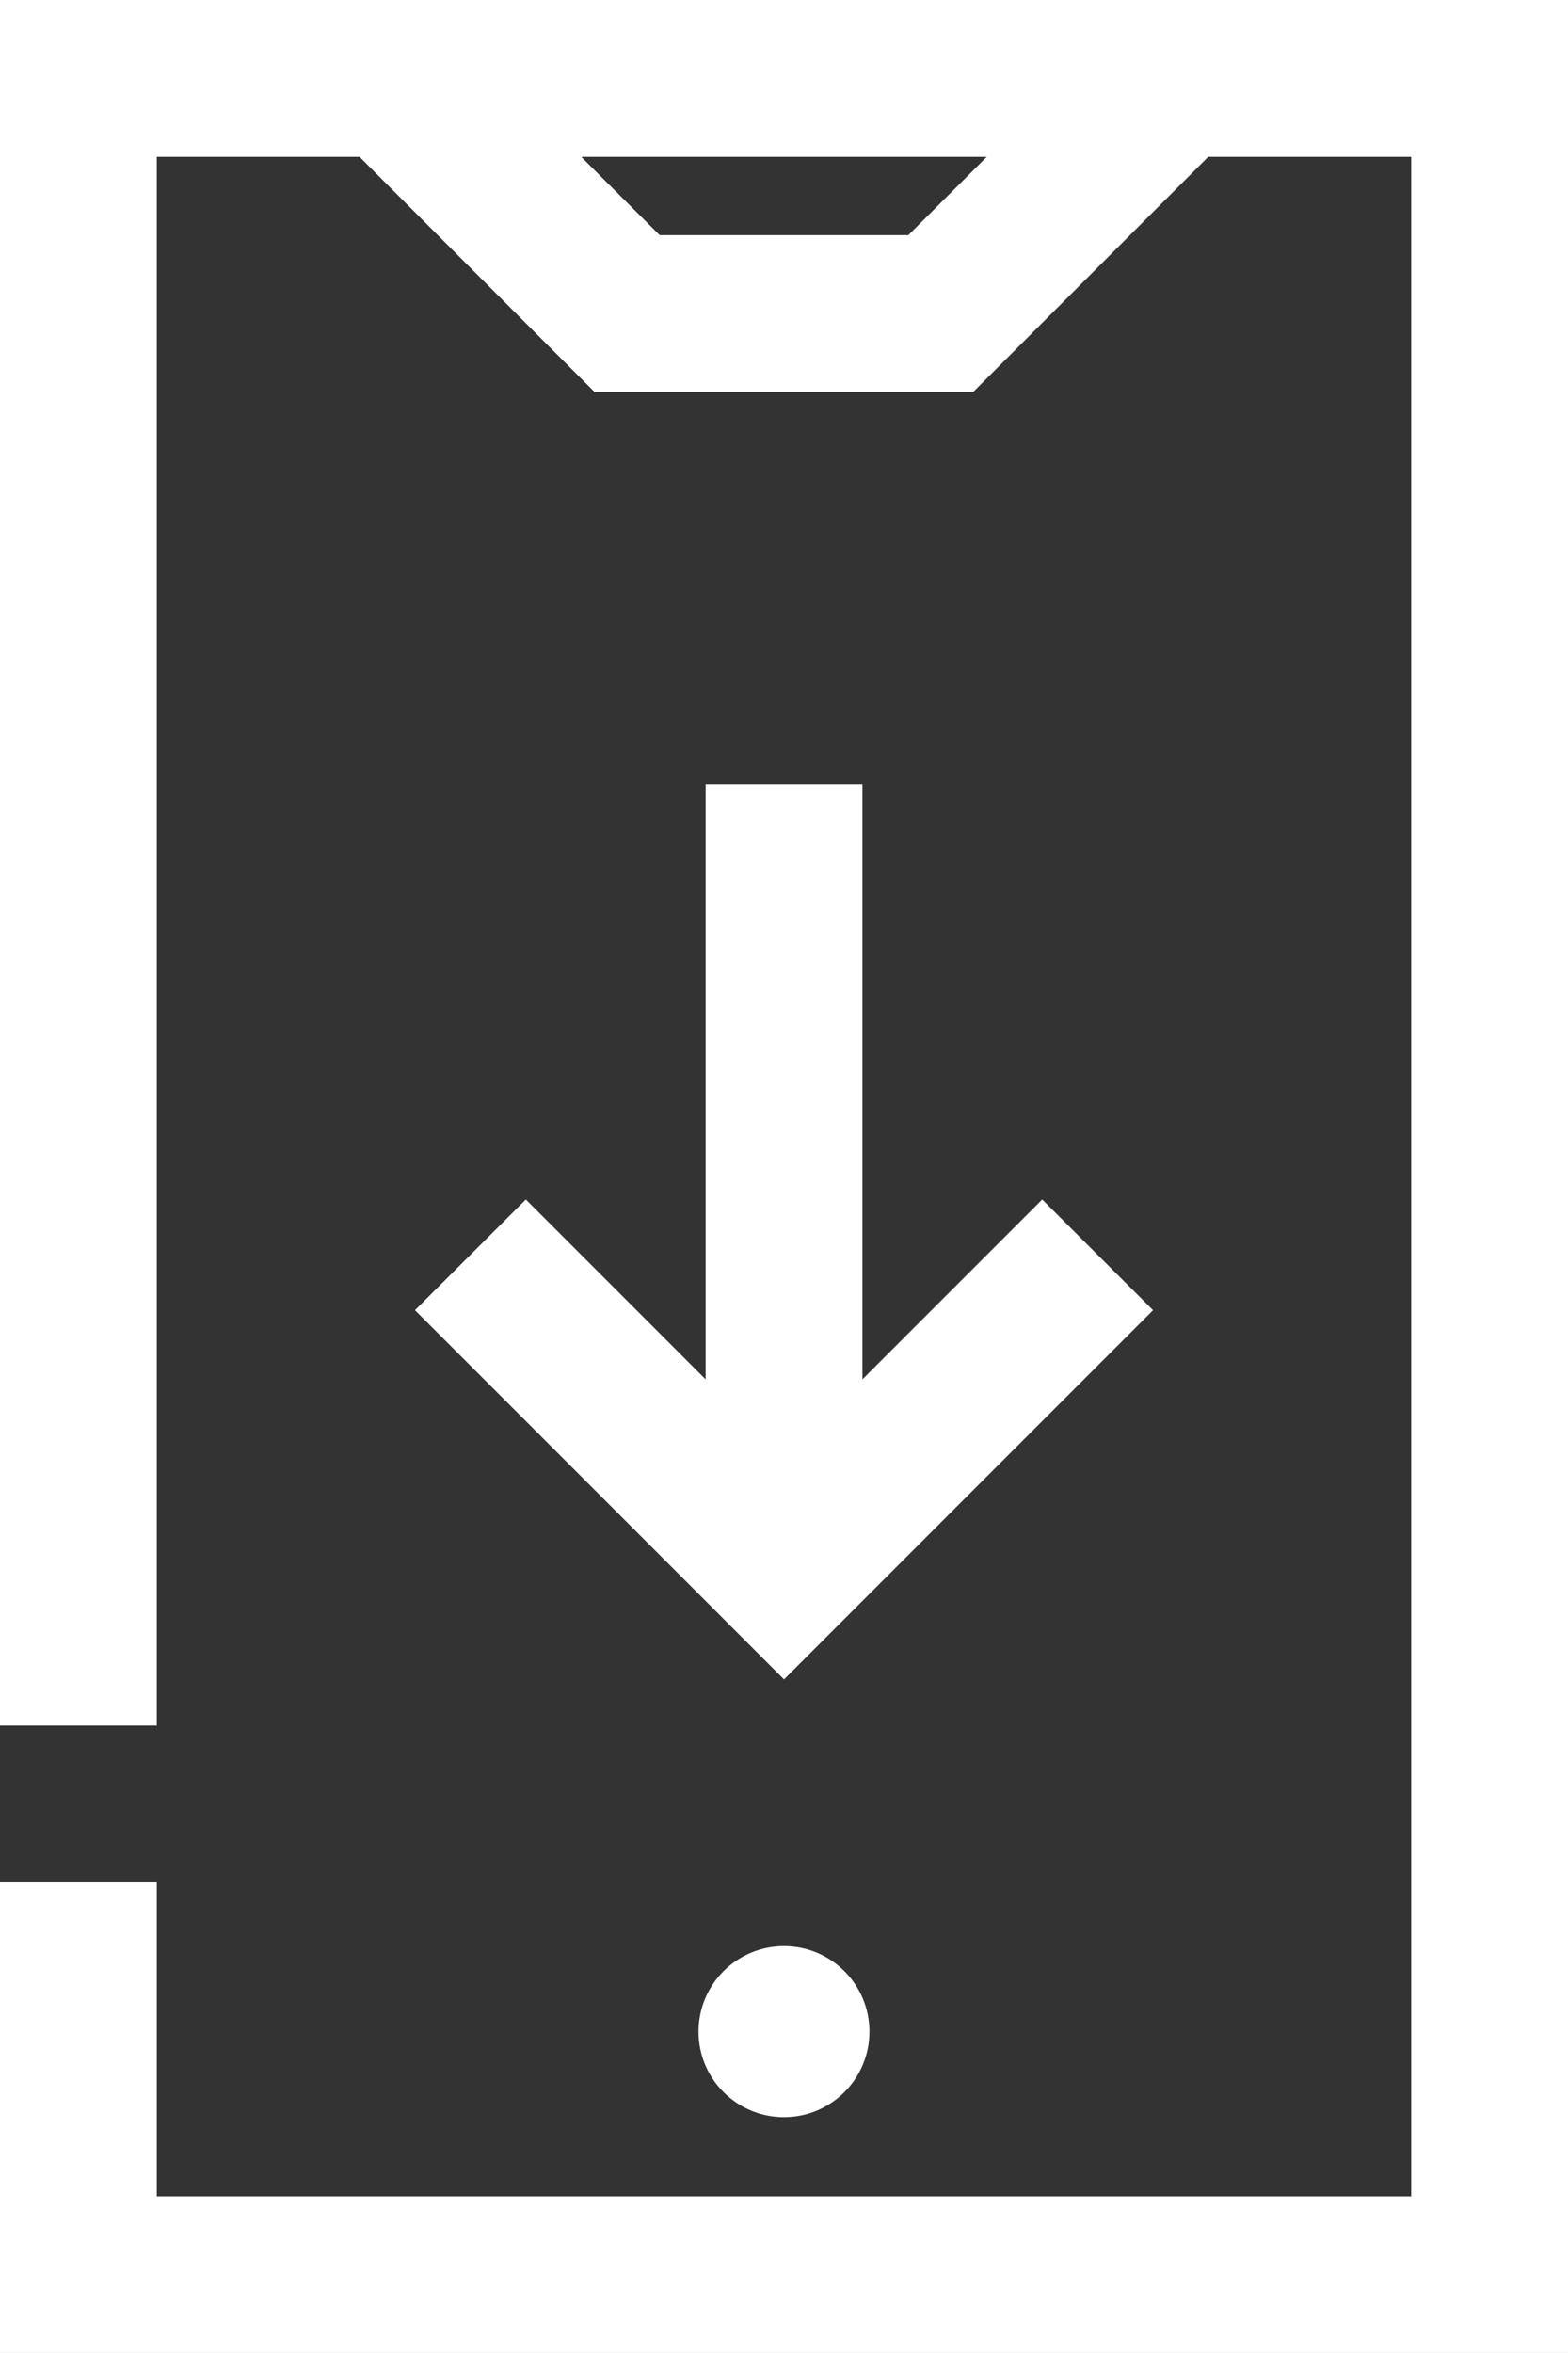 <svg xmlns="http://www.w3.org/2000/svg" width="36.689" height="55.033" viewBox="0 0 36.689 55.033">
  <rect x="0" y="0" width="36.689" height="55.033" fill="#333333" stroke="none"/>
  <g id="download-file_5399658" transform="translate(-6 -1)">
    <path id="Path_4183" data-name="Path 4183" d="M18.093,11V24.916L13.887,20.71,11.293,23.3l8.635,8.635L28.563,23.3,25.969,20.71l-4.206,4.206V11Z" transform="translate(4.417 8.344)" fill="#fff"/>
    <path id="Path_4184" data-name="Path 4184" d="M6,1V41.358H9.669V4.669h4.744l5.5,5.5h8.857l5.5-5.5H39.02v47.7H9.669V45.027H6V56.033H42.689V1ZM27.254,6.5H21.435L19.6,4.669h9.488Z" transform="translate(0 0)" fill="#fff"/>
    <circle id="Ellipse_6" data-name="Ellipse 6" cx="2" cy="2" r="2" transform="translate(22.344 46.517)" fill="#fff"/>
  </g>
</svg>
